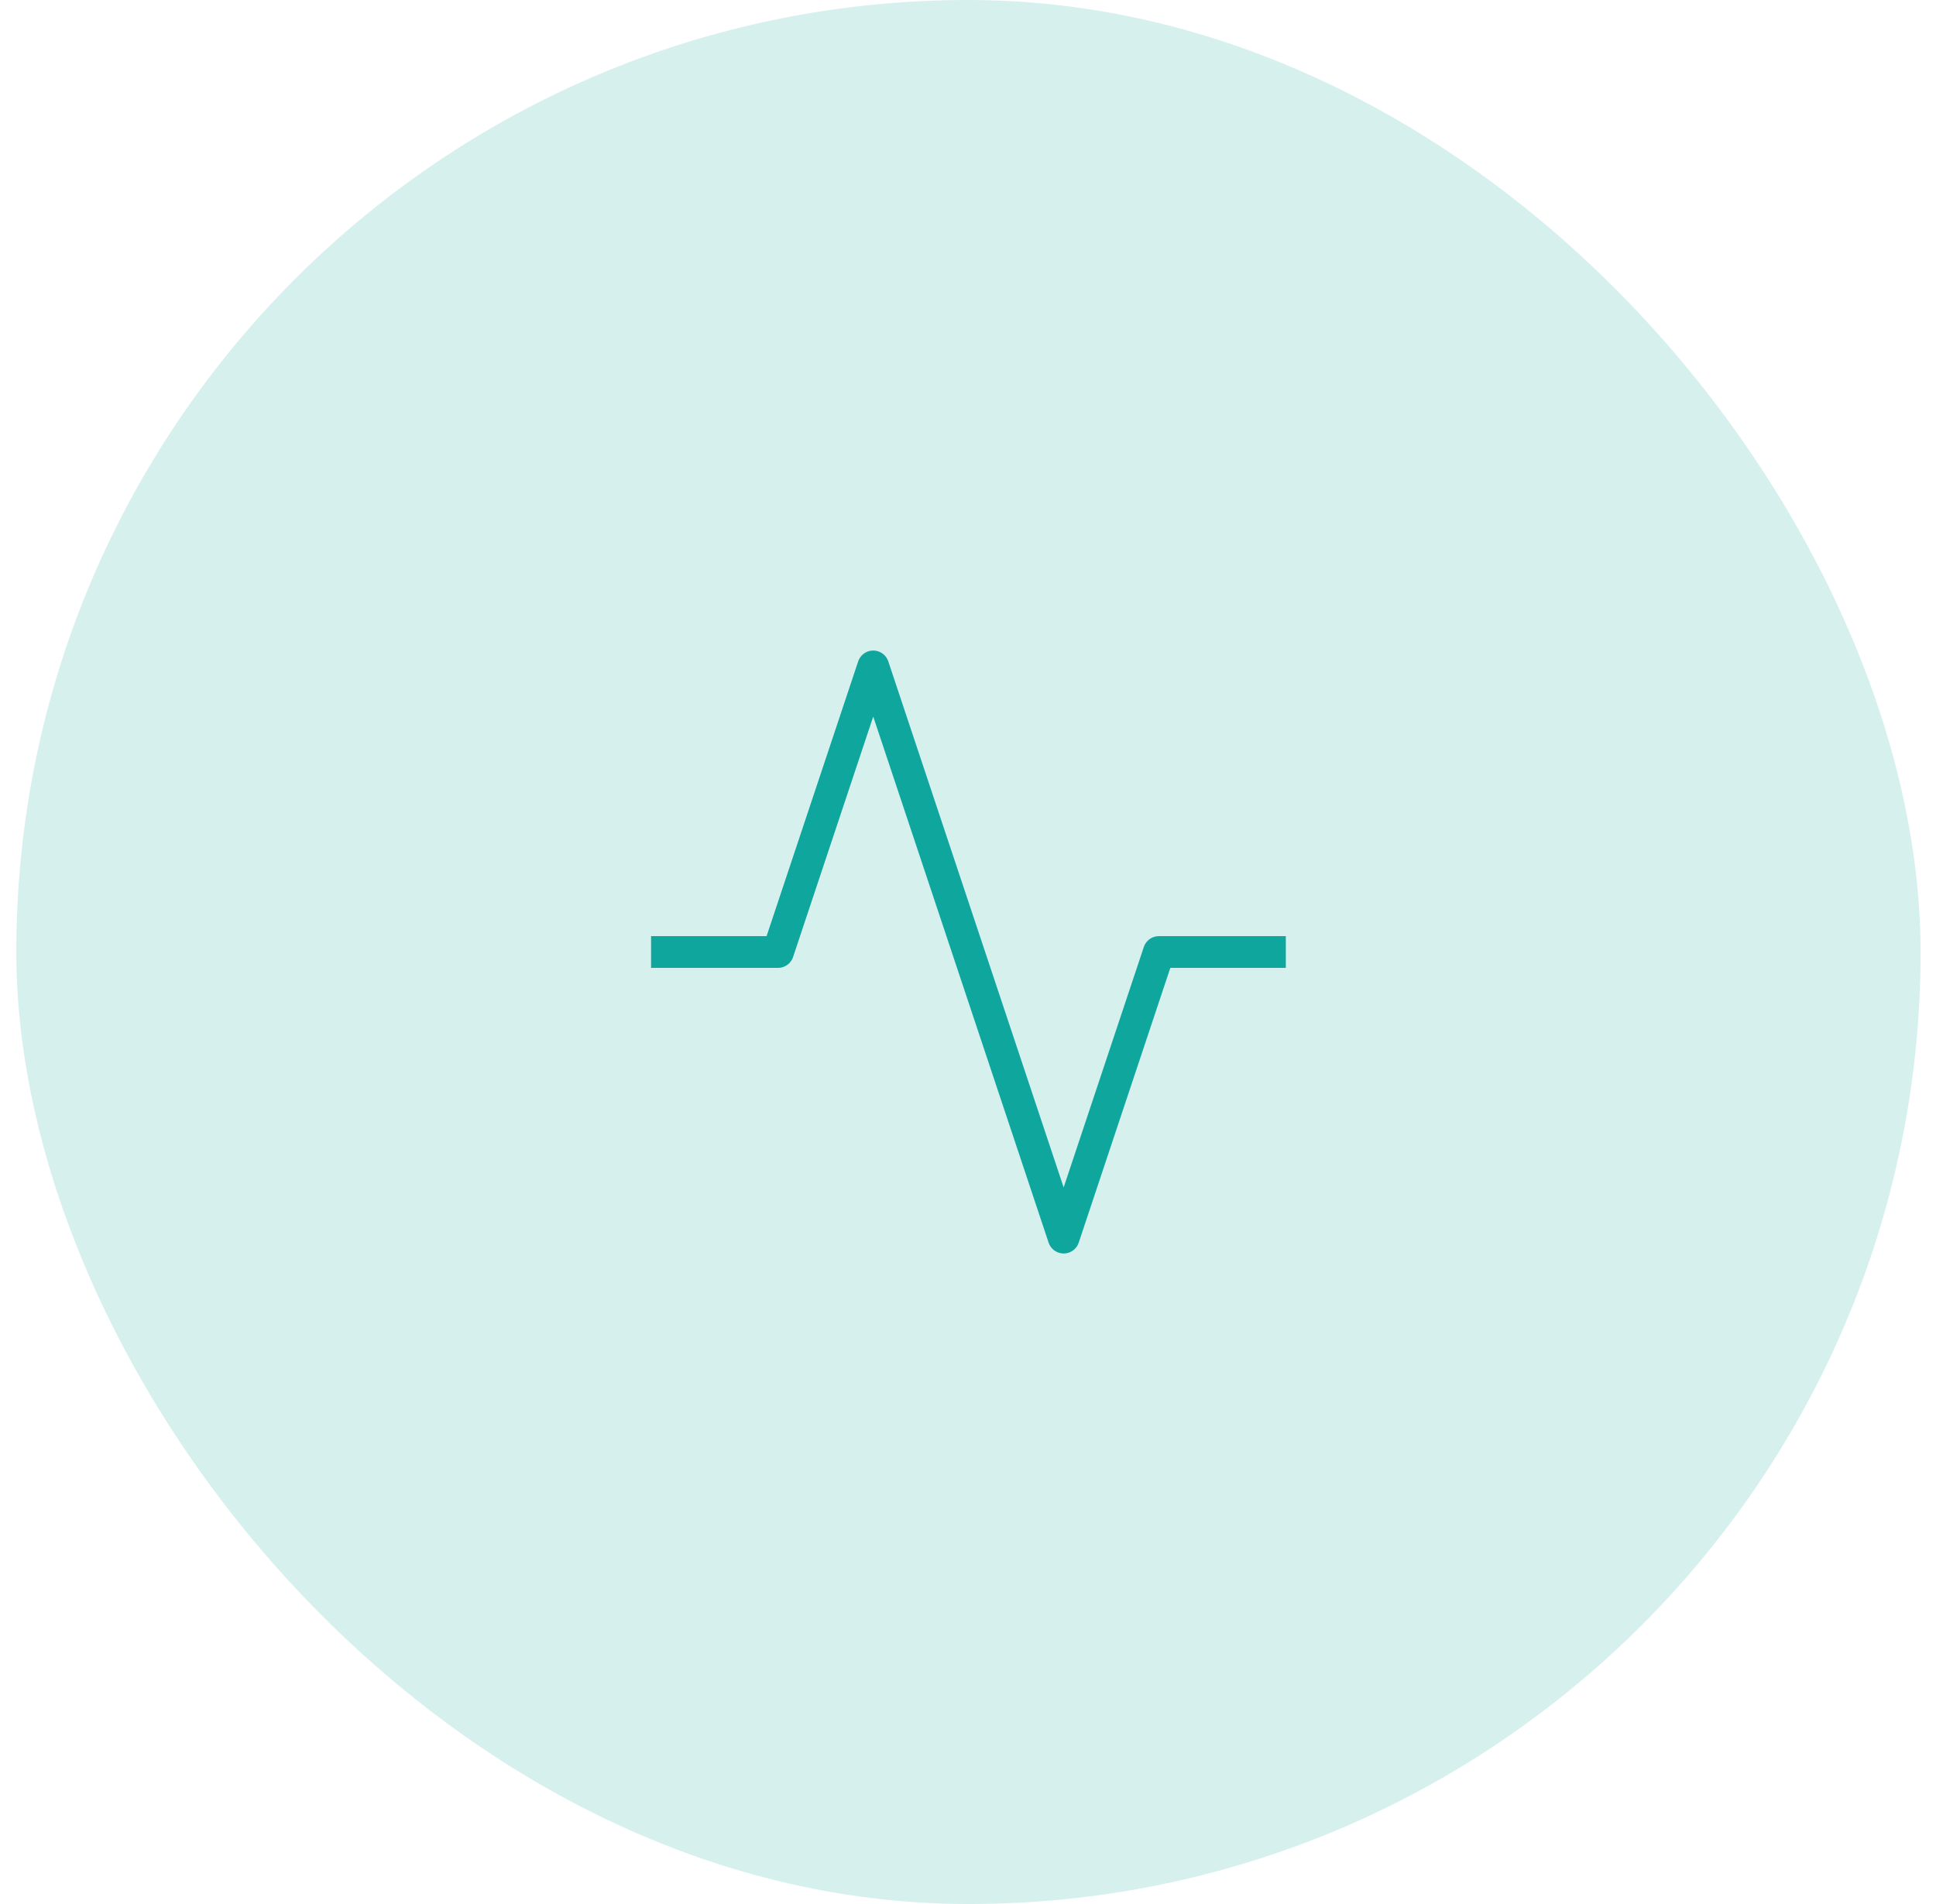 <svg width="61" height="60" viewBox="0 0 61 60" fill="none" xmlns="http://www.w3.org/2000/svg">
<rect x="0.514" width="60" height="60" rx="30" fill="#0FA79D" fill-opacity="0.17"/>
<path d="M40.514 30H36.514L33.514 39L27.514 21L24.514 30H20.514" stroke="#0FA79D" strokeWidth="2" strokeLinecap="round" stroke-linejoin="round"/>
</svg>
